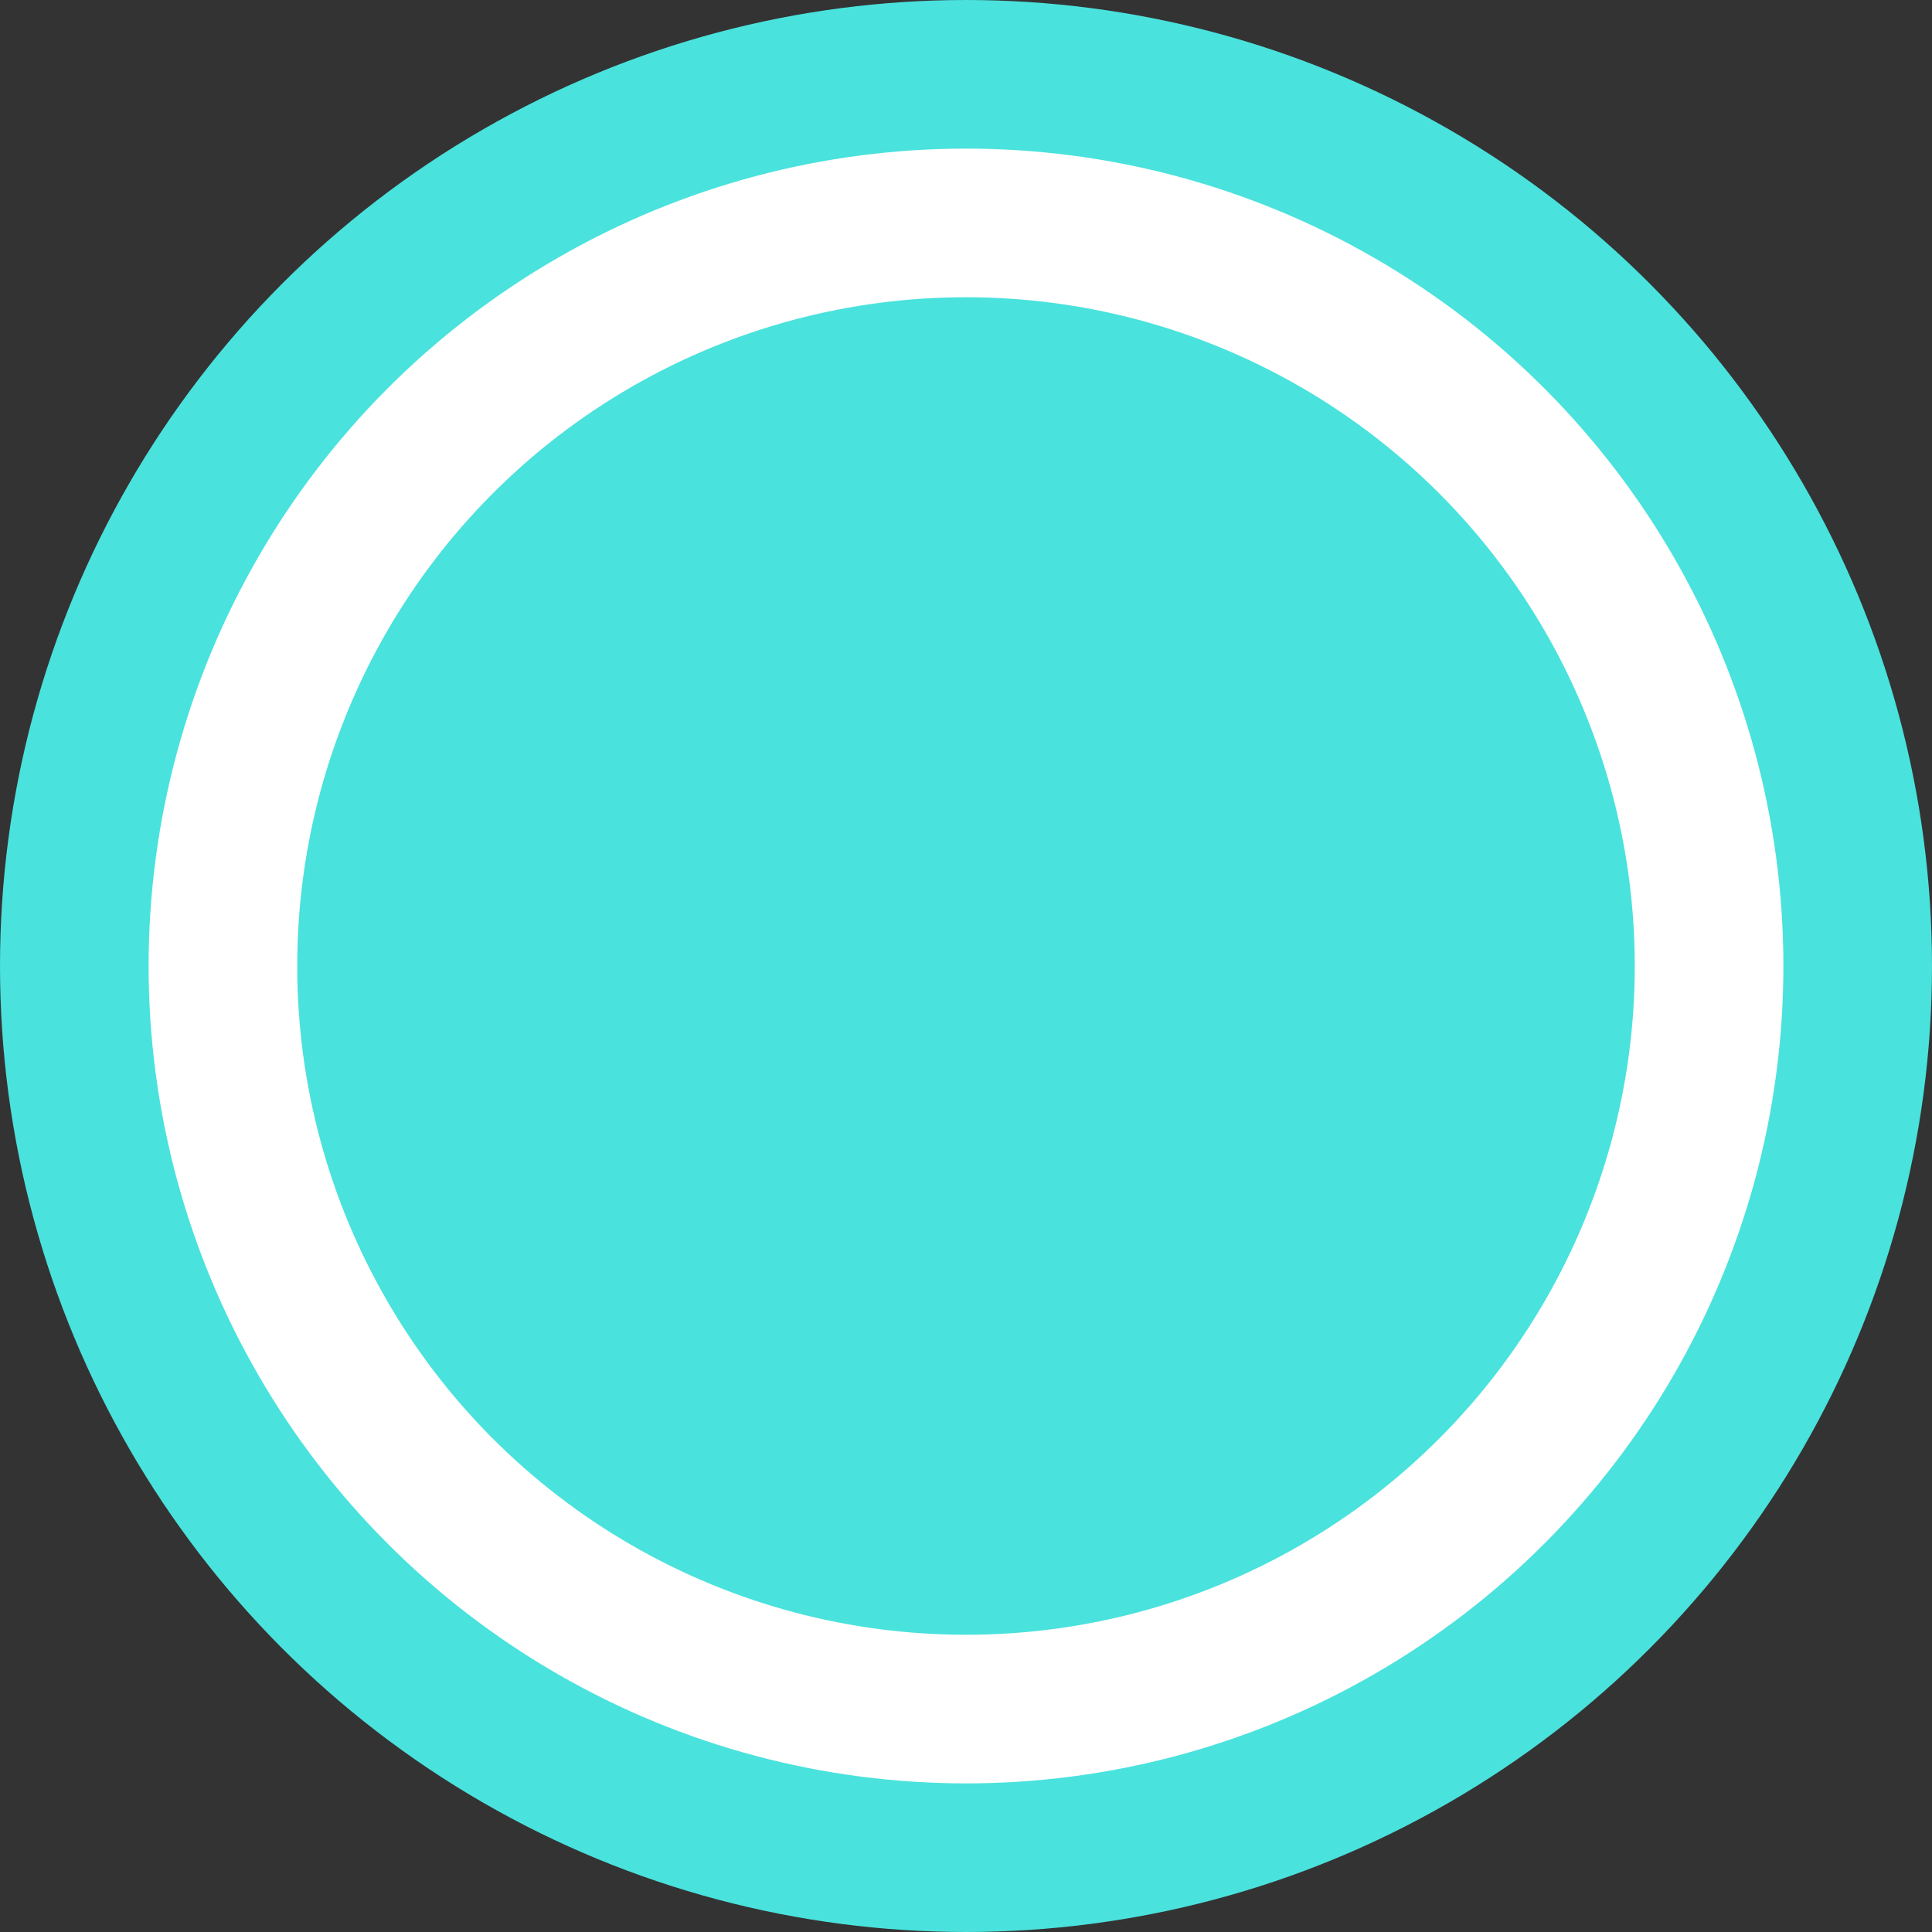 <svg xmlns="http://www.w3.org/2000/svg" width="26" height="26" viewBox="0 0 26 26">
  <rect x="0" y="0" width="26" height="26" fill="#333333" stroke="none"/>
  <g fill="none" fill-rule="evenodd" transform="translate(1 1)">
    <circle cx="12" cy="12" r="12" fill="#FFF" stroke="#4AE2DD" stroke-width="2"/>
    <circle cx="12" cy="12" r="9" fill="#4AE2DD"/>
  </g>
</svg>

